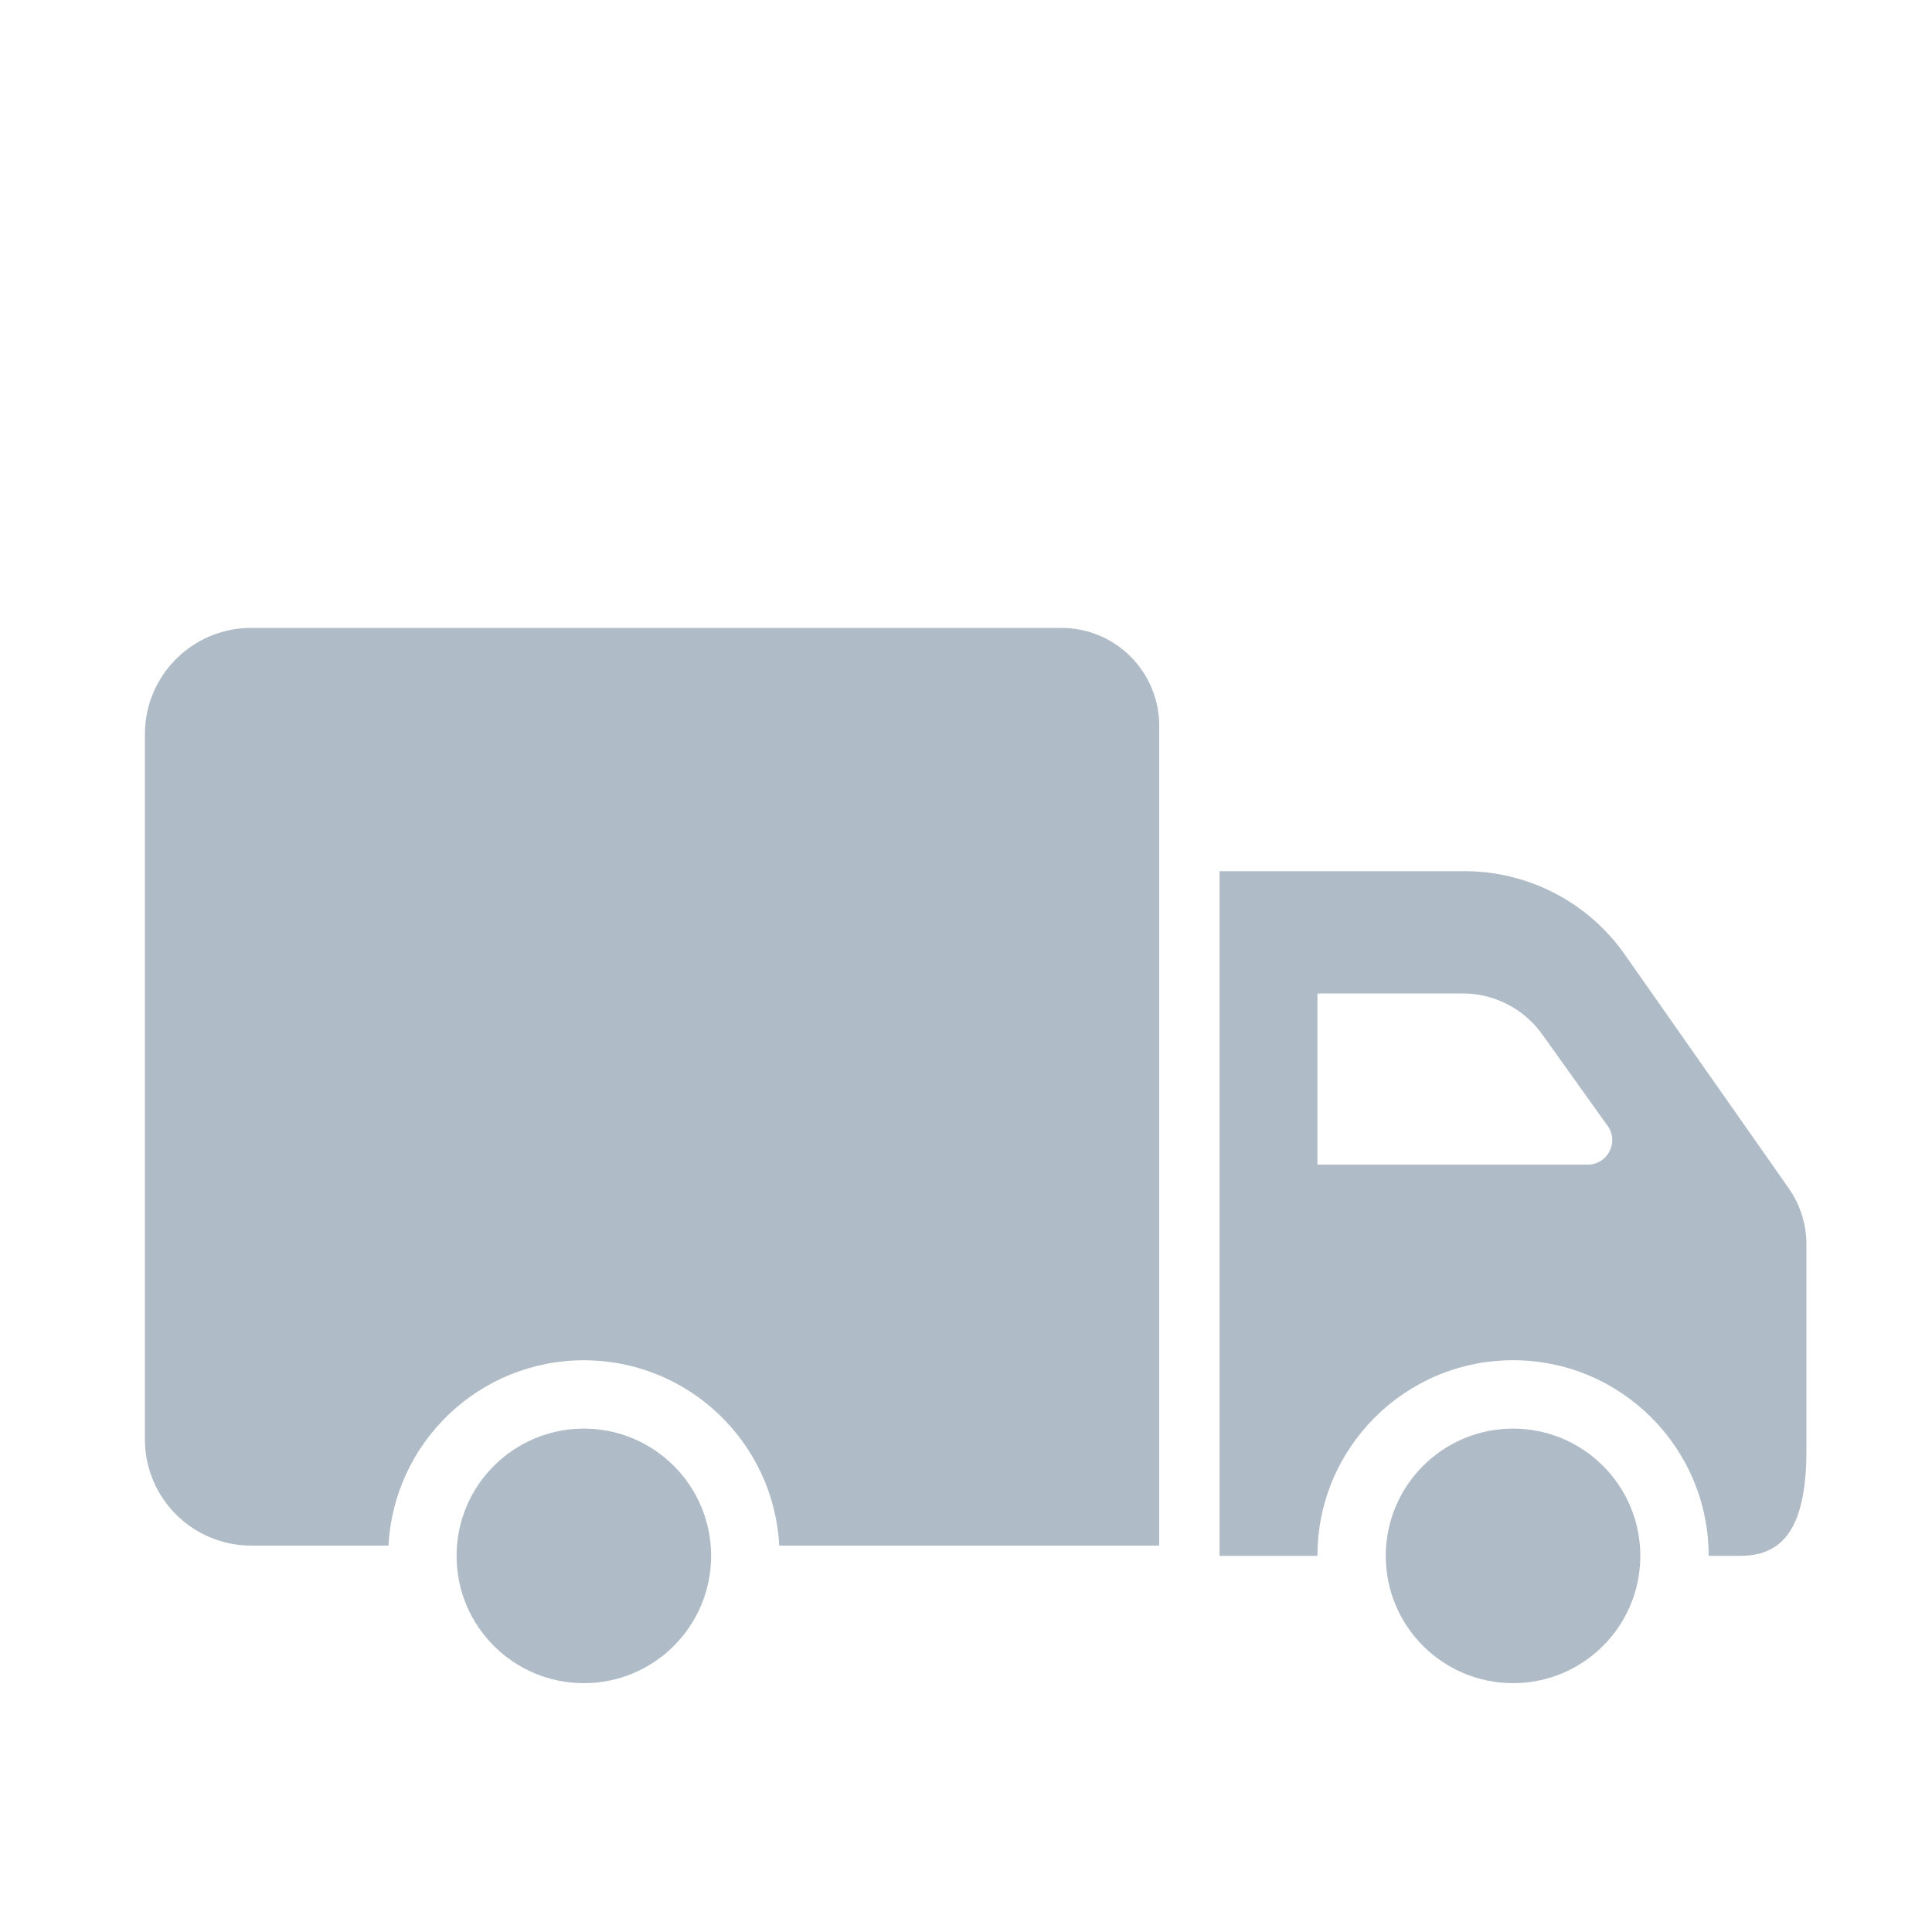 <svg xmlns:xlink="http://www.w3.org/1999/xlink" xmlns="http://www.w3.org/2000/svg" width="40" height="40" viewBox="0 0 40 40" fill="none">
<path fill-rule="evenodd" clip-rule="evenodd" d="M25.25 32.212V18.037H30.323C31.643 18.037 32.881 18.681 33.639 19.762L37.033 24.601C37.272 24.942 37.4 25.347 37.4 25.763V30.031C37.4 31.776 36.817 32.212 36.019 32.212H35.376C35.376 32.212 35.376 32.212 35.376 32.212C35.376 29.975 33.562 28.162 31.326 28.162C29.089 28.162 27.276 29.975 27.276 32.212C27.276 32.212 27.276 32.212 27.276 32.212H25.25ZM27.276 20.568H30.284C30.937 20.568 31.551 20.884 31.931 21.416L33.285 23.311C33.524 23.646 33.285 24.112 32.873 24.112H27.276V20.568Z" fill="#AFBBC6"/>
<circle cx="31.326" cy="32.213" r="2.635" fill="#AFBBC6"/>
<path fill-rule="evenodd" clip-rule="evenodd" d="M5.201 13H21.975C23.093 13 24 13.907 24 15.025V32H16.133C16.022 29.862 14.253 28.163 12.088 28.163C9.923 28.163 8.154 29.862 8.044 32H5.201C3.985 32 3 31.015 3 29.799V15.201C3 13.986 3.985 13 5.201 13Z" fill="#AFBBC6"/>
<circle cx="12.088" cy="32.213" r="2.635" fill="#AFBBC6"/>
</svg>
